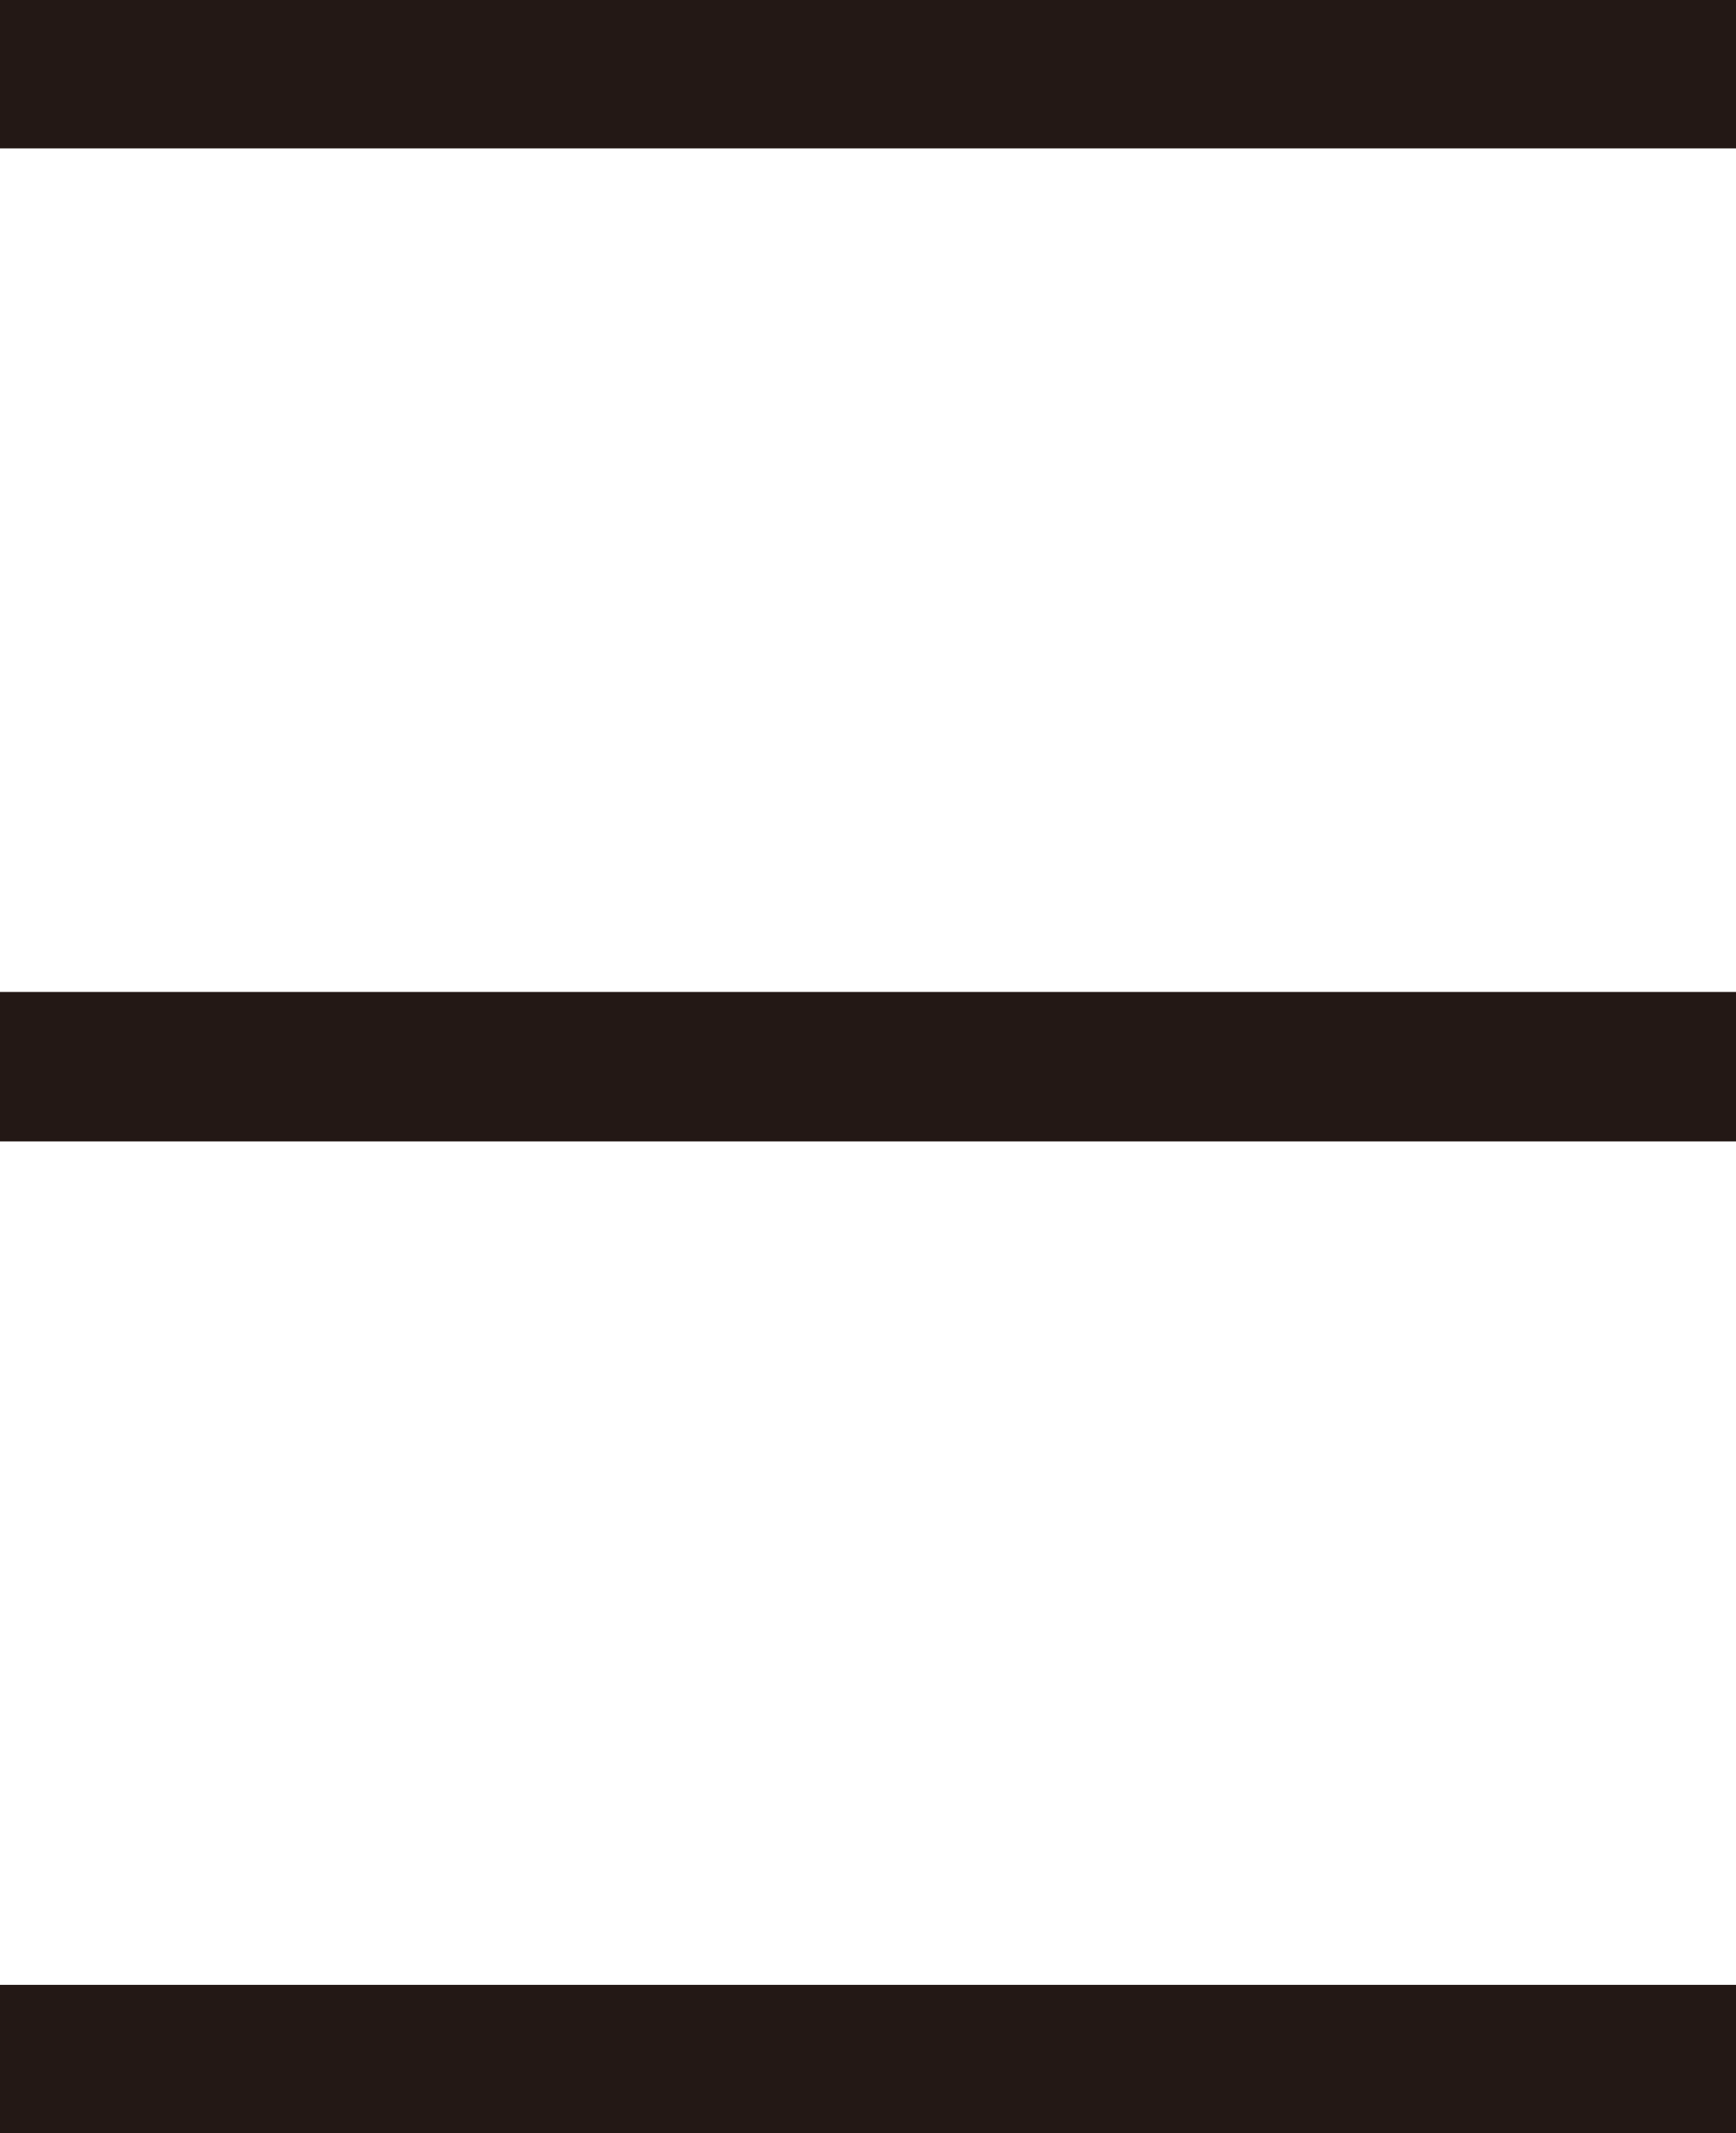 <?xml version="1.0" encoding="UTF-8"?><svg id="_レイヤー_2" xmlns="http://www.w3.org/2000/svg" viewBox="0 0 35 43"><defs><style>.cls-1{fill:none;stroke:#231815;stroke-miterlimit:10;stroke-width:3px;}</style></defs><g id="_文字_情報"><line class="cls-1" x1="35" y1="1.5" y2="1.5"/><line class="cls-1" x1="35" y1="41.5" y2="41.5"/><line class="cls-1" x1="35" y1="21.5" y2="21.5"/></g></svg>
